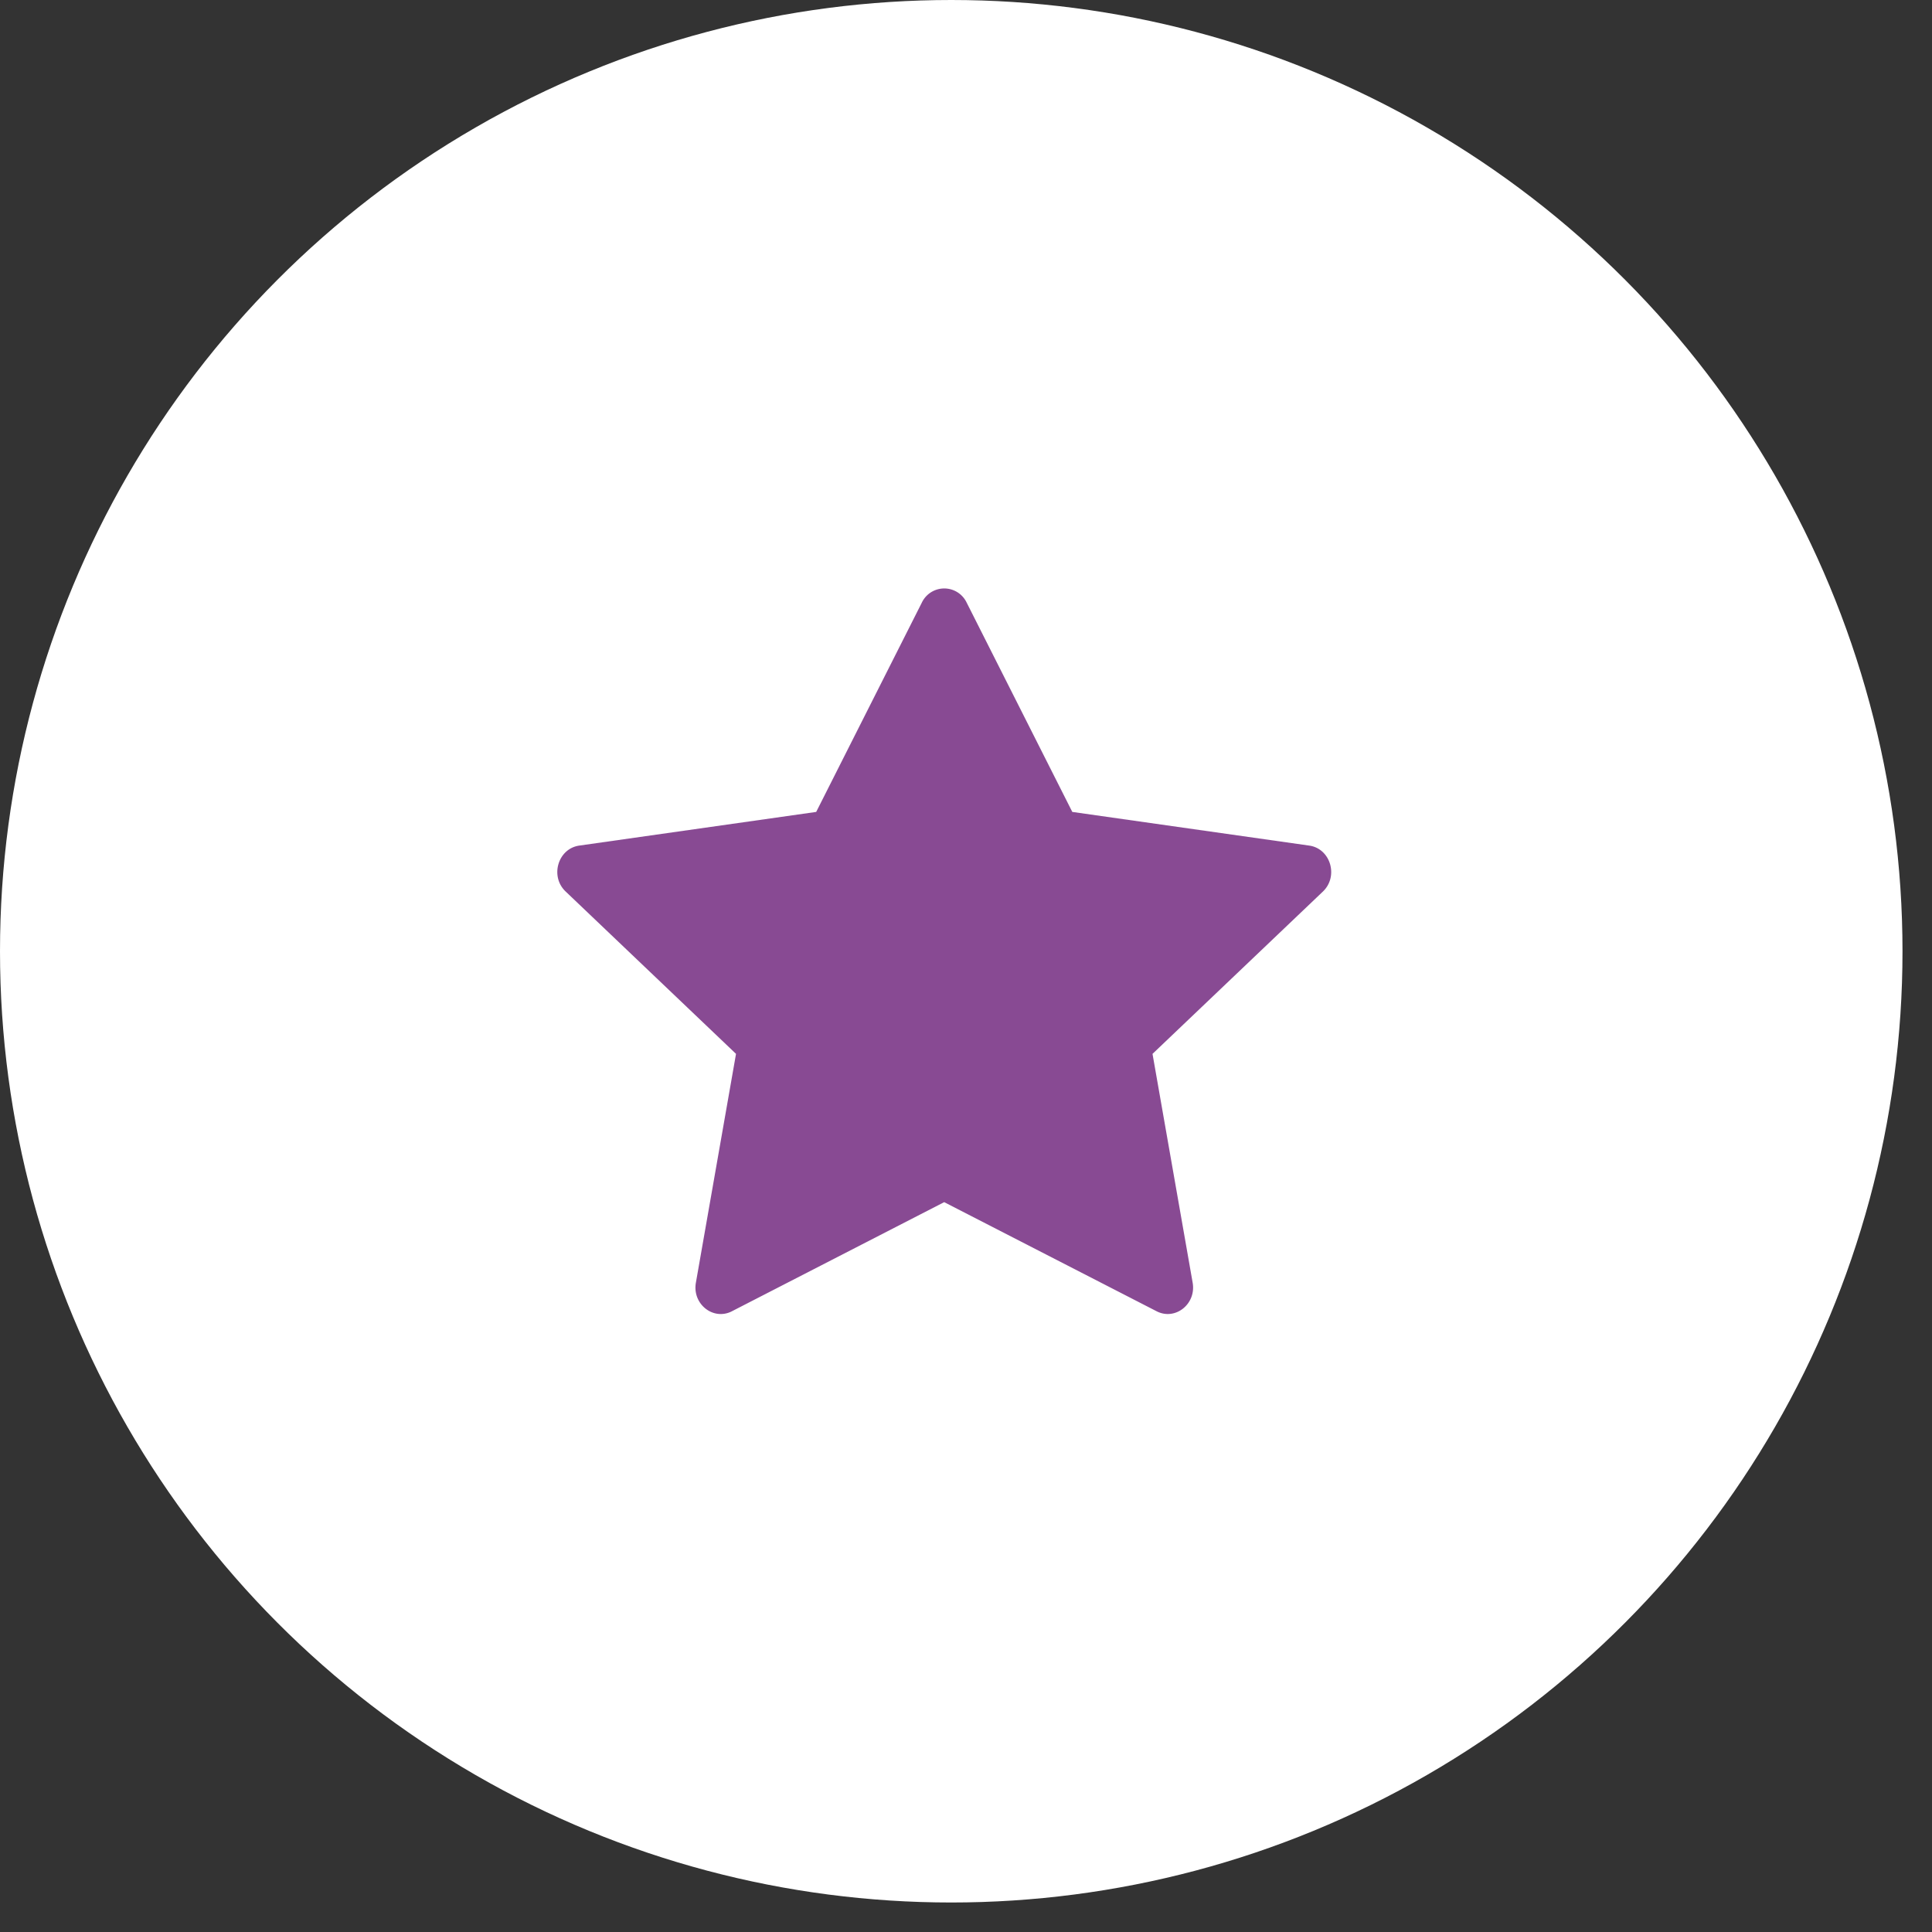 <svg width="52" height="52" viewBox="0 0 52 52" fill="none" xmlns="http://www.w3.org/2000/svg"><rect x="0" y="0" width="52" height="52" fill="#333333" stroke="none"/><circle cx="25.603" cy="25.603" r="25.603" fill="#fff"/><path d="M19.7 35.293c-.502.258-1.072-.194-.97-.77l1.08-6.158-4.586-4.37c-.429-.408-.206-1.155.368-1.236l6.376-.906 2.843-5.633a.668.668 0 0 1 1.207 0l2.843 5.633 6.376.906c.575.08.797.828.369 1.237l-4.586 4.369 1.08 6.157c.102.577-.469 1.029-.971.77l-5.716-2.936-5.714 2.937h.001z" fill="#884A93"/></svg>